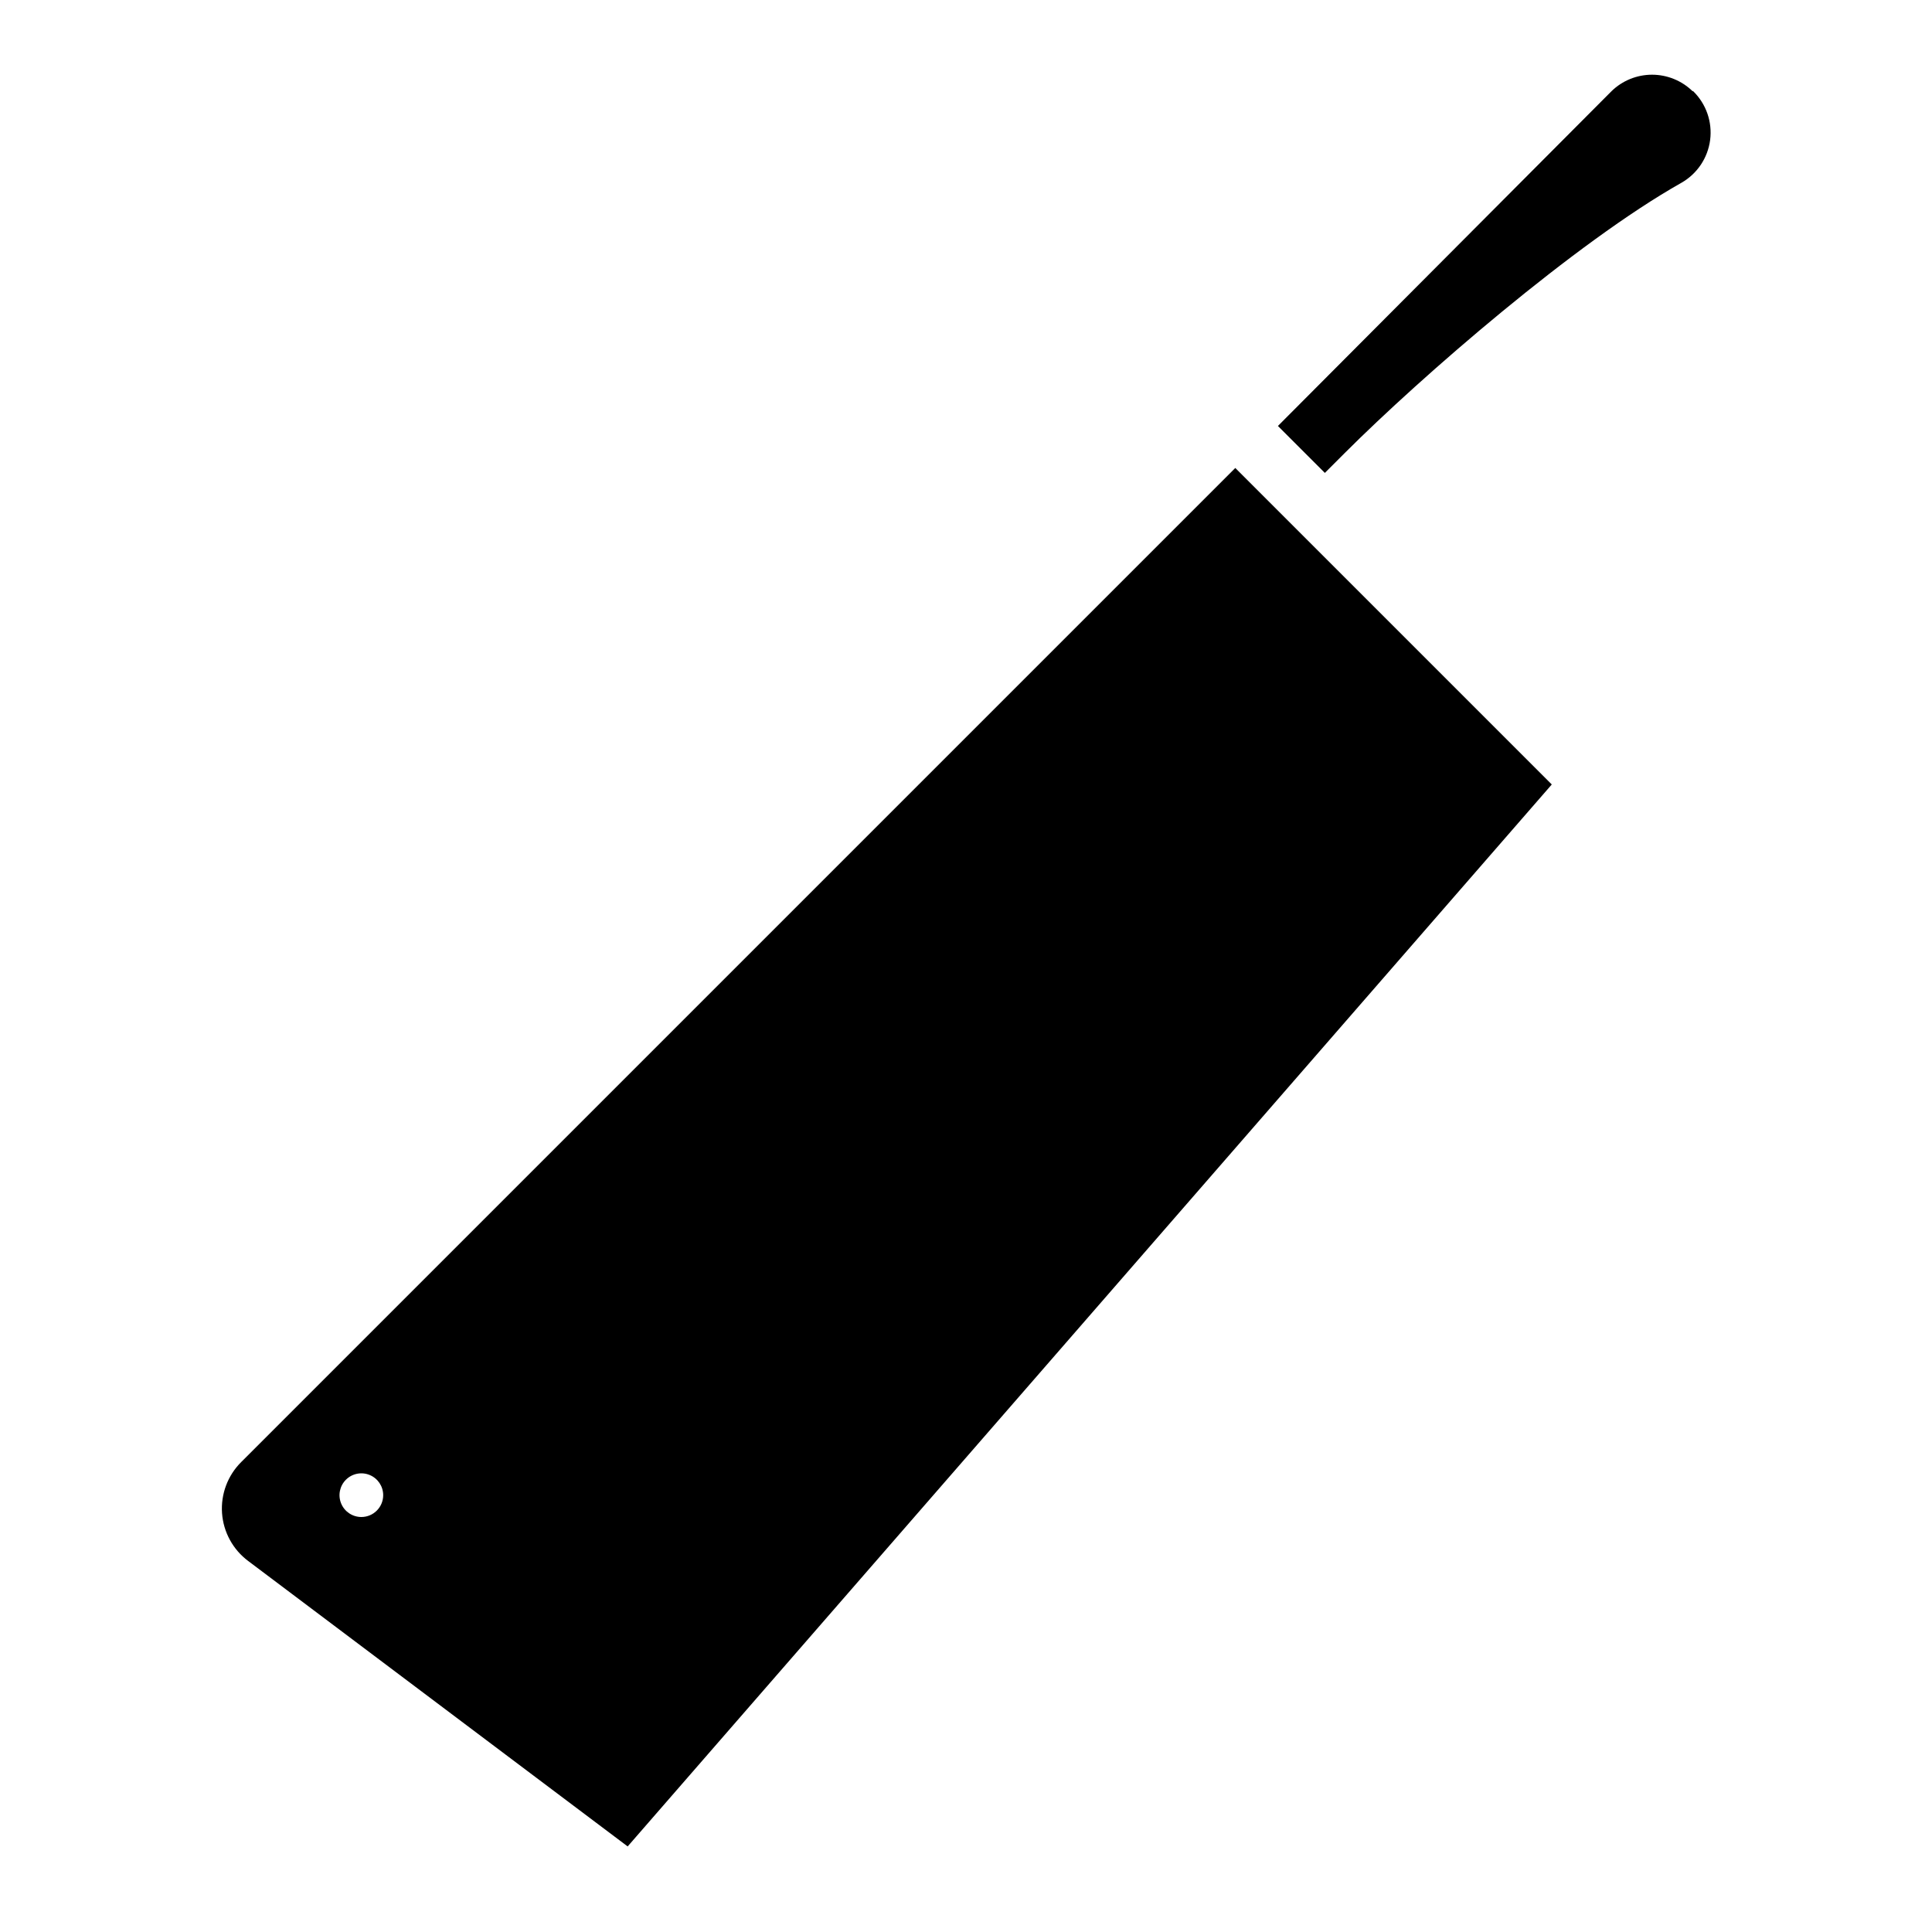 <?xml version="1.0" encoding="UTF-8"?>
<!-- Uploaded to: ICON Repo, www.svgrepo.com, Generator: ICON Repo Mixer Tools -->
<svg fill="#000000" width="800px" height="800px" version="1.1" viewBox="144 144 512 512" xmlns="http://www.w3.org/2000/svg">
 <g>
  <path d="m207.92 531.46c-3.578 3.559-5.43 8.496-5.078 13.531 0.355 5.031 2.887 9.664 6.926 12.684l100.57 75.648 244.9-281.43-83.875-83.875zm31.844 14.562h-0.004c-2.34 0-4.449-1.41-5.344-3.57-0.895-2.164-0.402-4.652 1.254-6.305 1.656-1.656 4.144-2.152 6.305-1.254 2.164 0.895 3.574 3.004 3.574 5.344 0 3.195-2.594 5.785-5.789 5.785z"/>
  <path d="m592.55 168.17c-2.871-2.805-6.731-4.371-10.742-4.371-4.016 0-7.871 1.566-10.746 4.371l-88.402 88.719 12.438 12.438 5.273-5.273c20.27-20.27 61.324-55.891 89.191-71.598 4.191-2.375 7.019-6.578 7.641-11.355 0.617-4.777-1.047-9.566-4.492-12.93z"/>
 </g>
</svg>